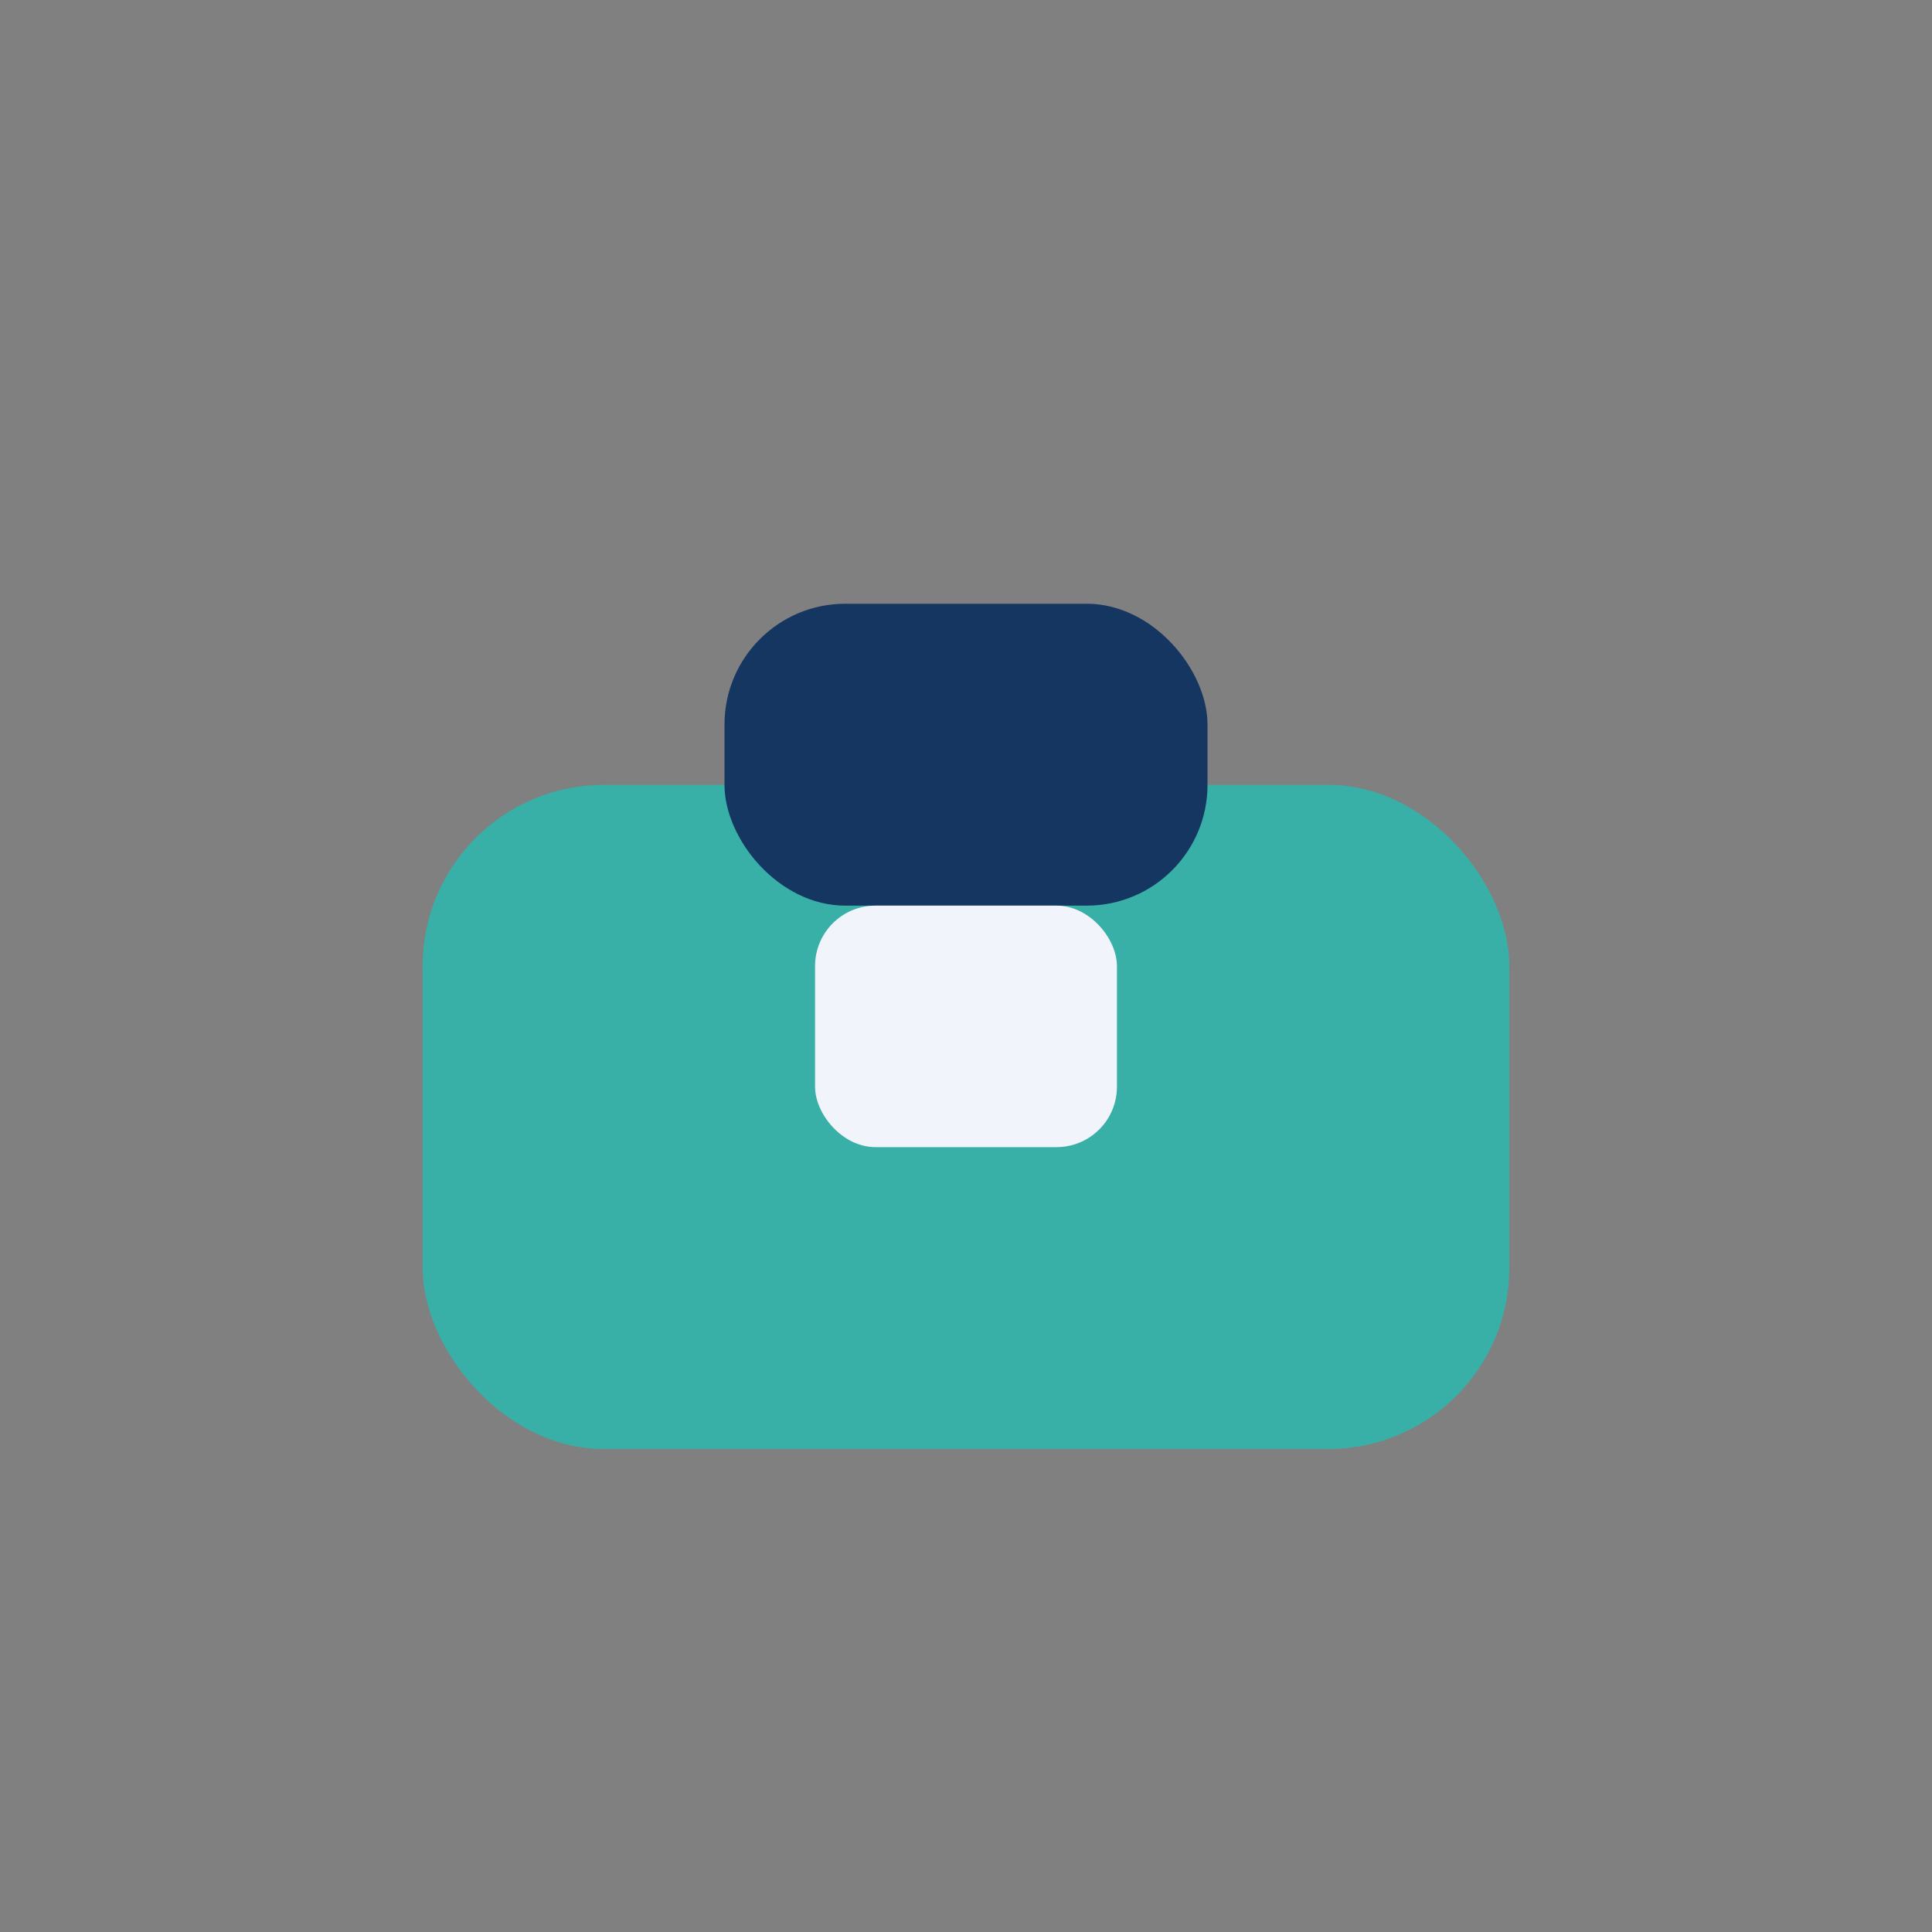 <?xml version="1.0" encoding="UTF-8"?>
<svg xmlns="http://www.w3.org/2000/svg" width="32" height="32" viewBox="0 0 32 32"><rect x="0" y="0" width="32" height="32" fill="#808080" stroke="none"/><rect x="7" y="13" width="18" height="11" rx="3" fill="#38AFA7"/><rect x="12" y="10" width="8" height="5" rx="2" fill="#143661"/><rect x="13.5" y="15" width="5" height="4" rx="1" fill="#F1F5FB"/></svg>